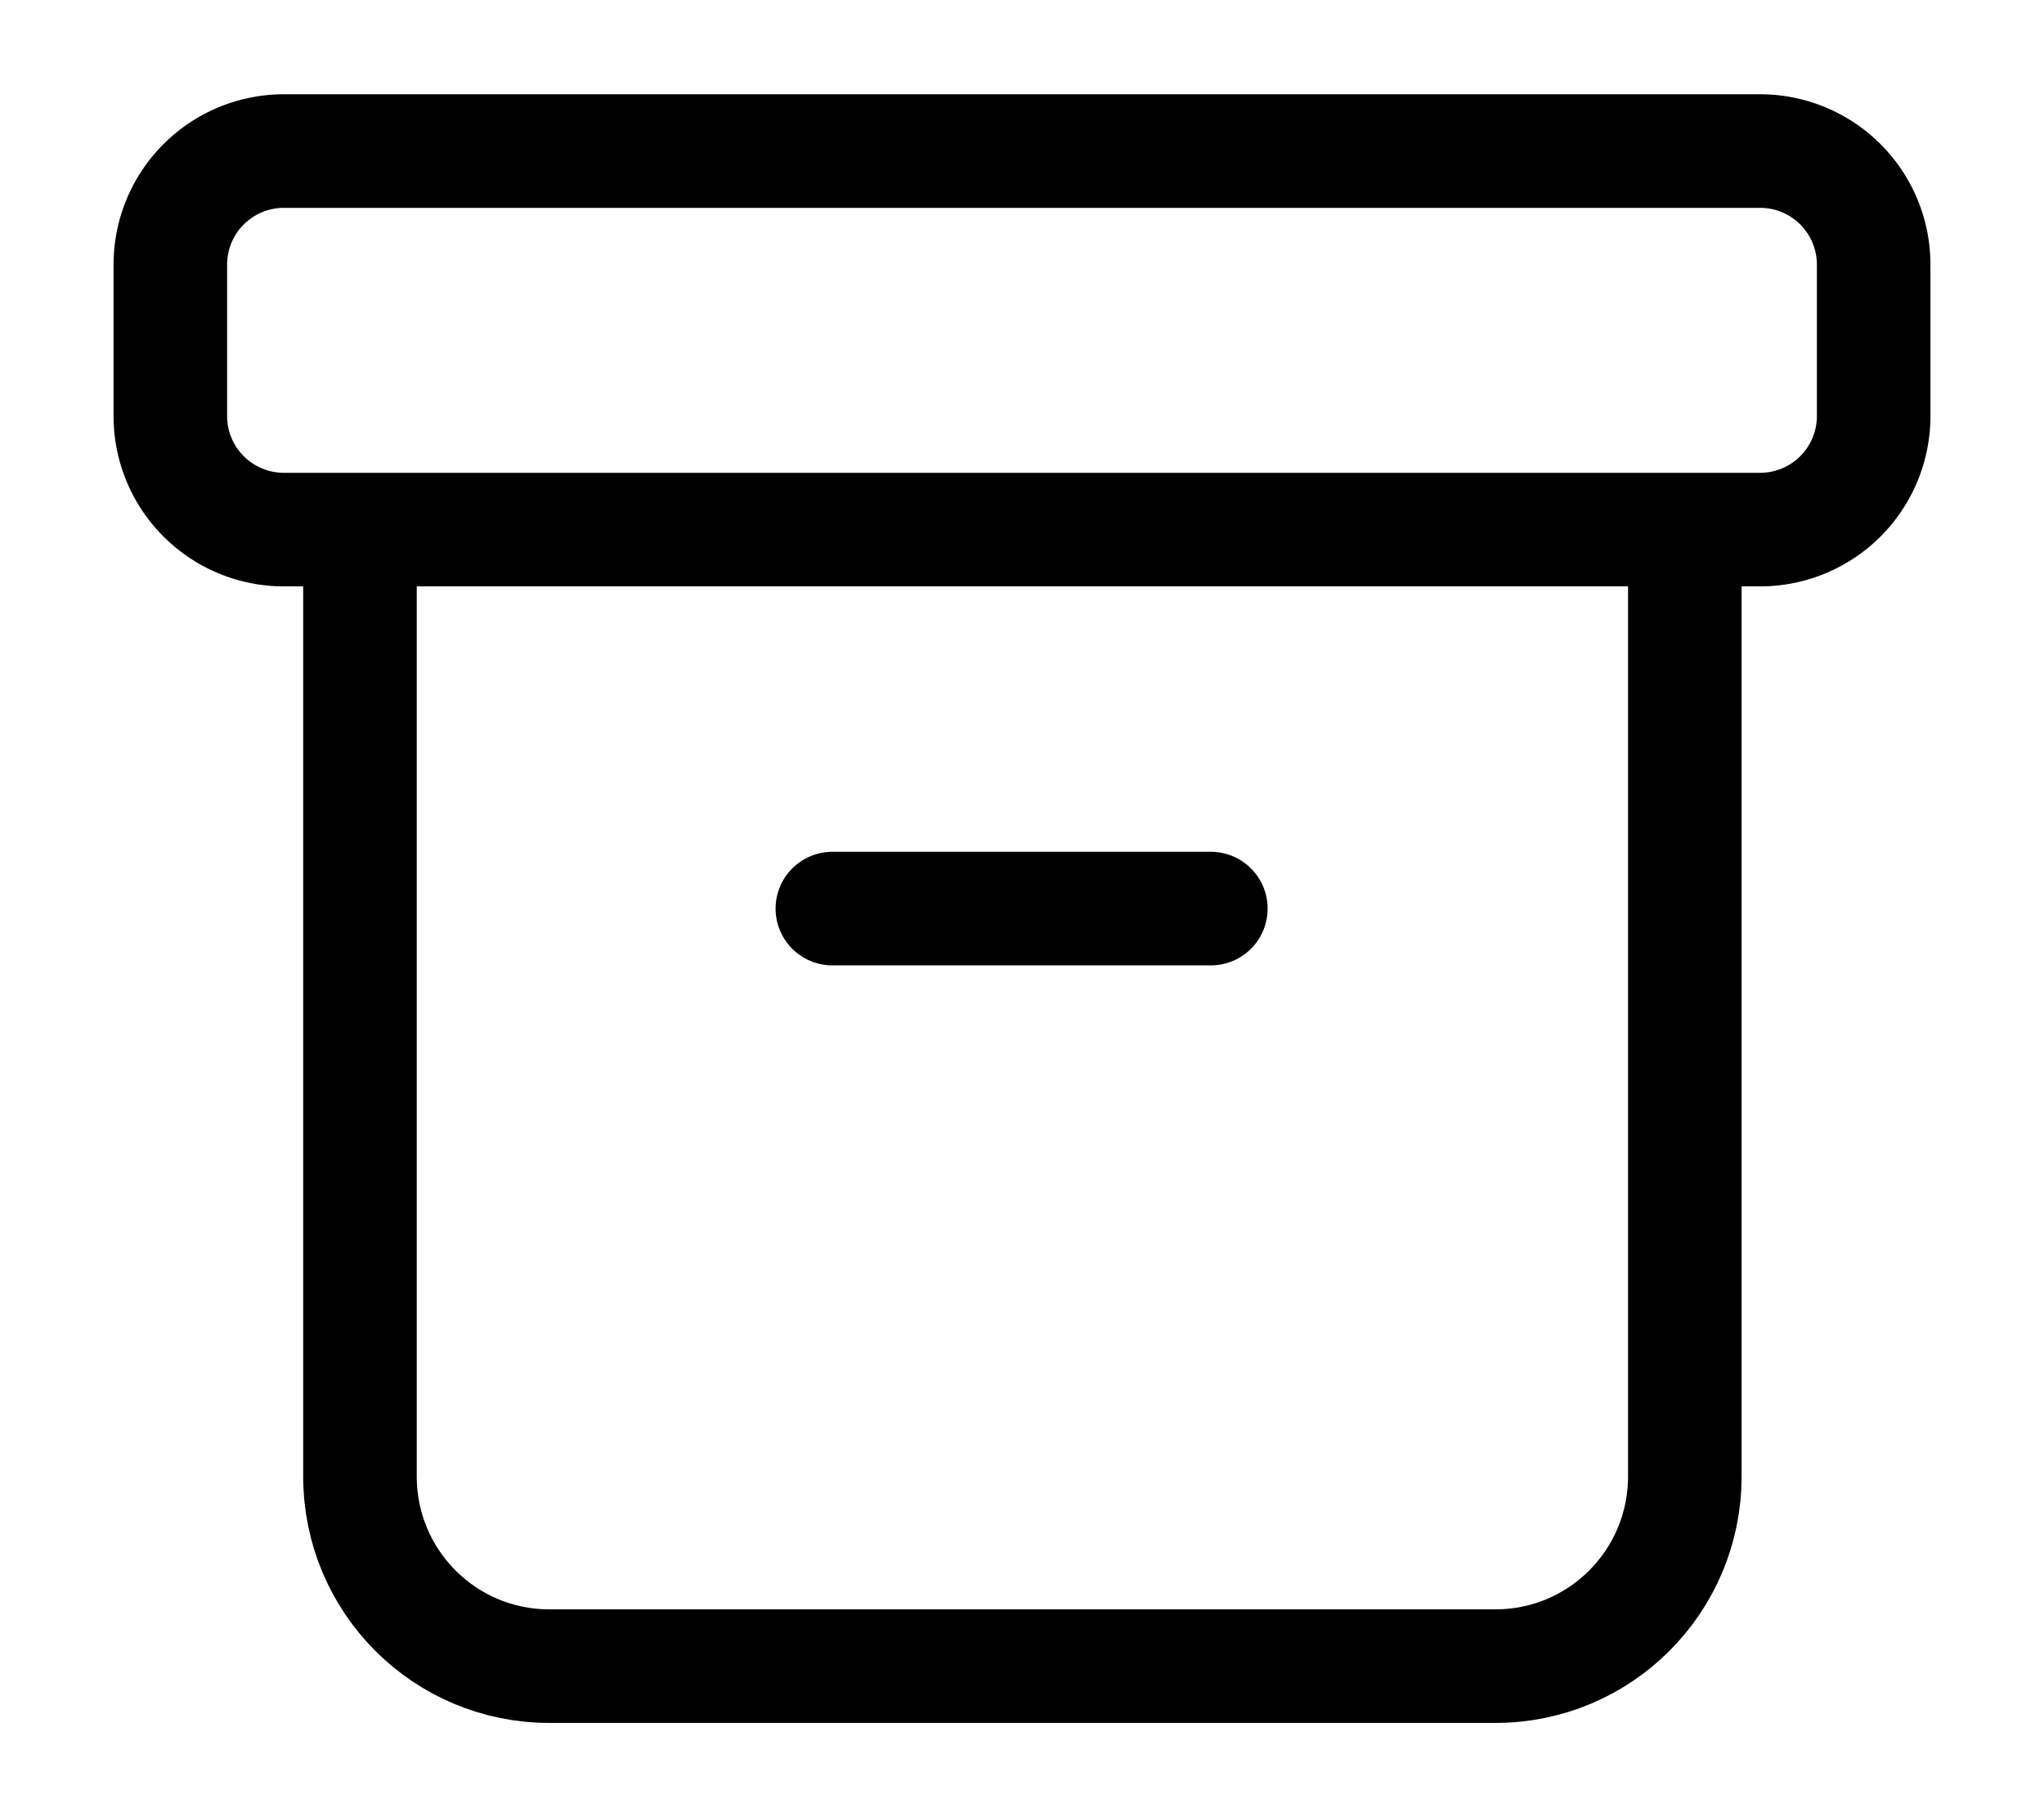 <svg xmlns="http://www.w3.org/2000/svg" width="18" height="16" viewBox="0 0 18 16"><g><g><path fill="none" stroke="#000" stroke-linecap="round" stroke-linejoin="round" stroke-miterlimit="20" d="M1.5 2.33a1 1 0 0 1 1-1h13a1 1 0 0 1 1 1v1.333a1 1 0 0 1-1 1h-13a1 1 0 0 1-1-1z"/></g><g><path fill="none" stroke="#000" stroke-linecap="round" stroke-linejoin="round" stroke-miterlimit="20" d="M3.17 4.67V13c0 .924.746 1.67 1.667 1.67h8.333c.92 0 1.667-.746 1.667-1.67V4.67v0"/></g><g><path fill="none" stroke="#000" stroke-linecap="round" stroke-linejoin="round" stroke-miterlimit="20" d="M7.33 8h3.333"/></g></g></svg>